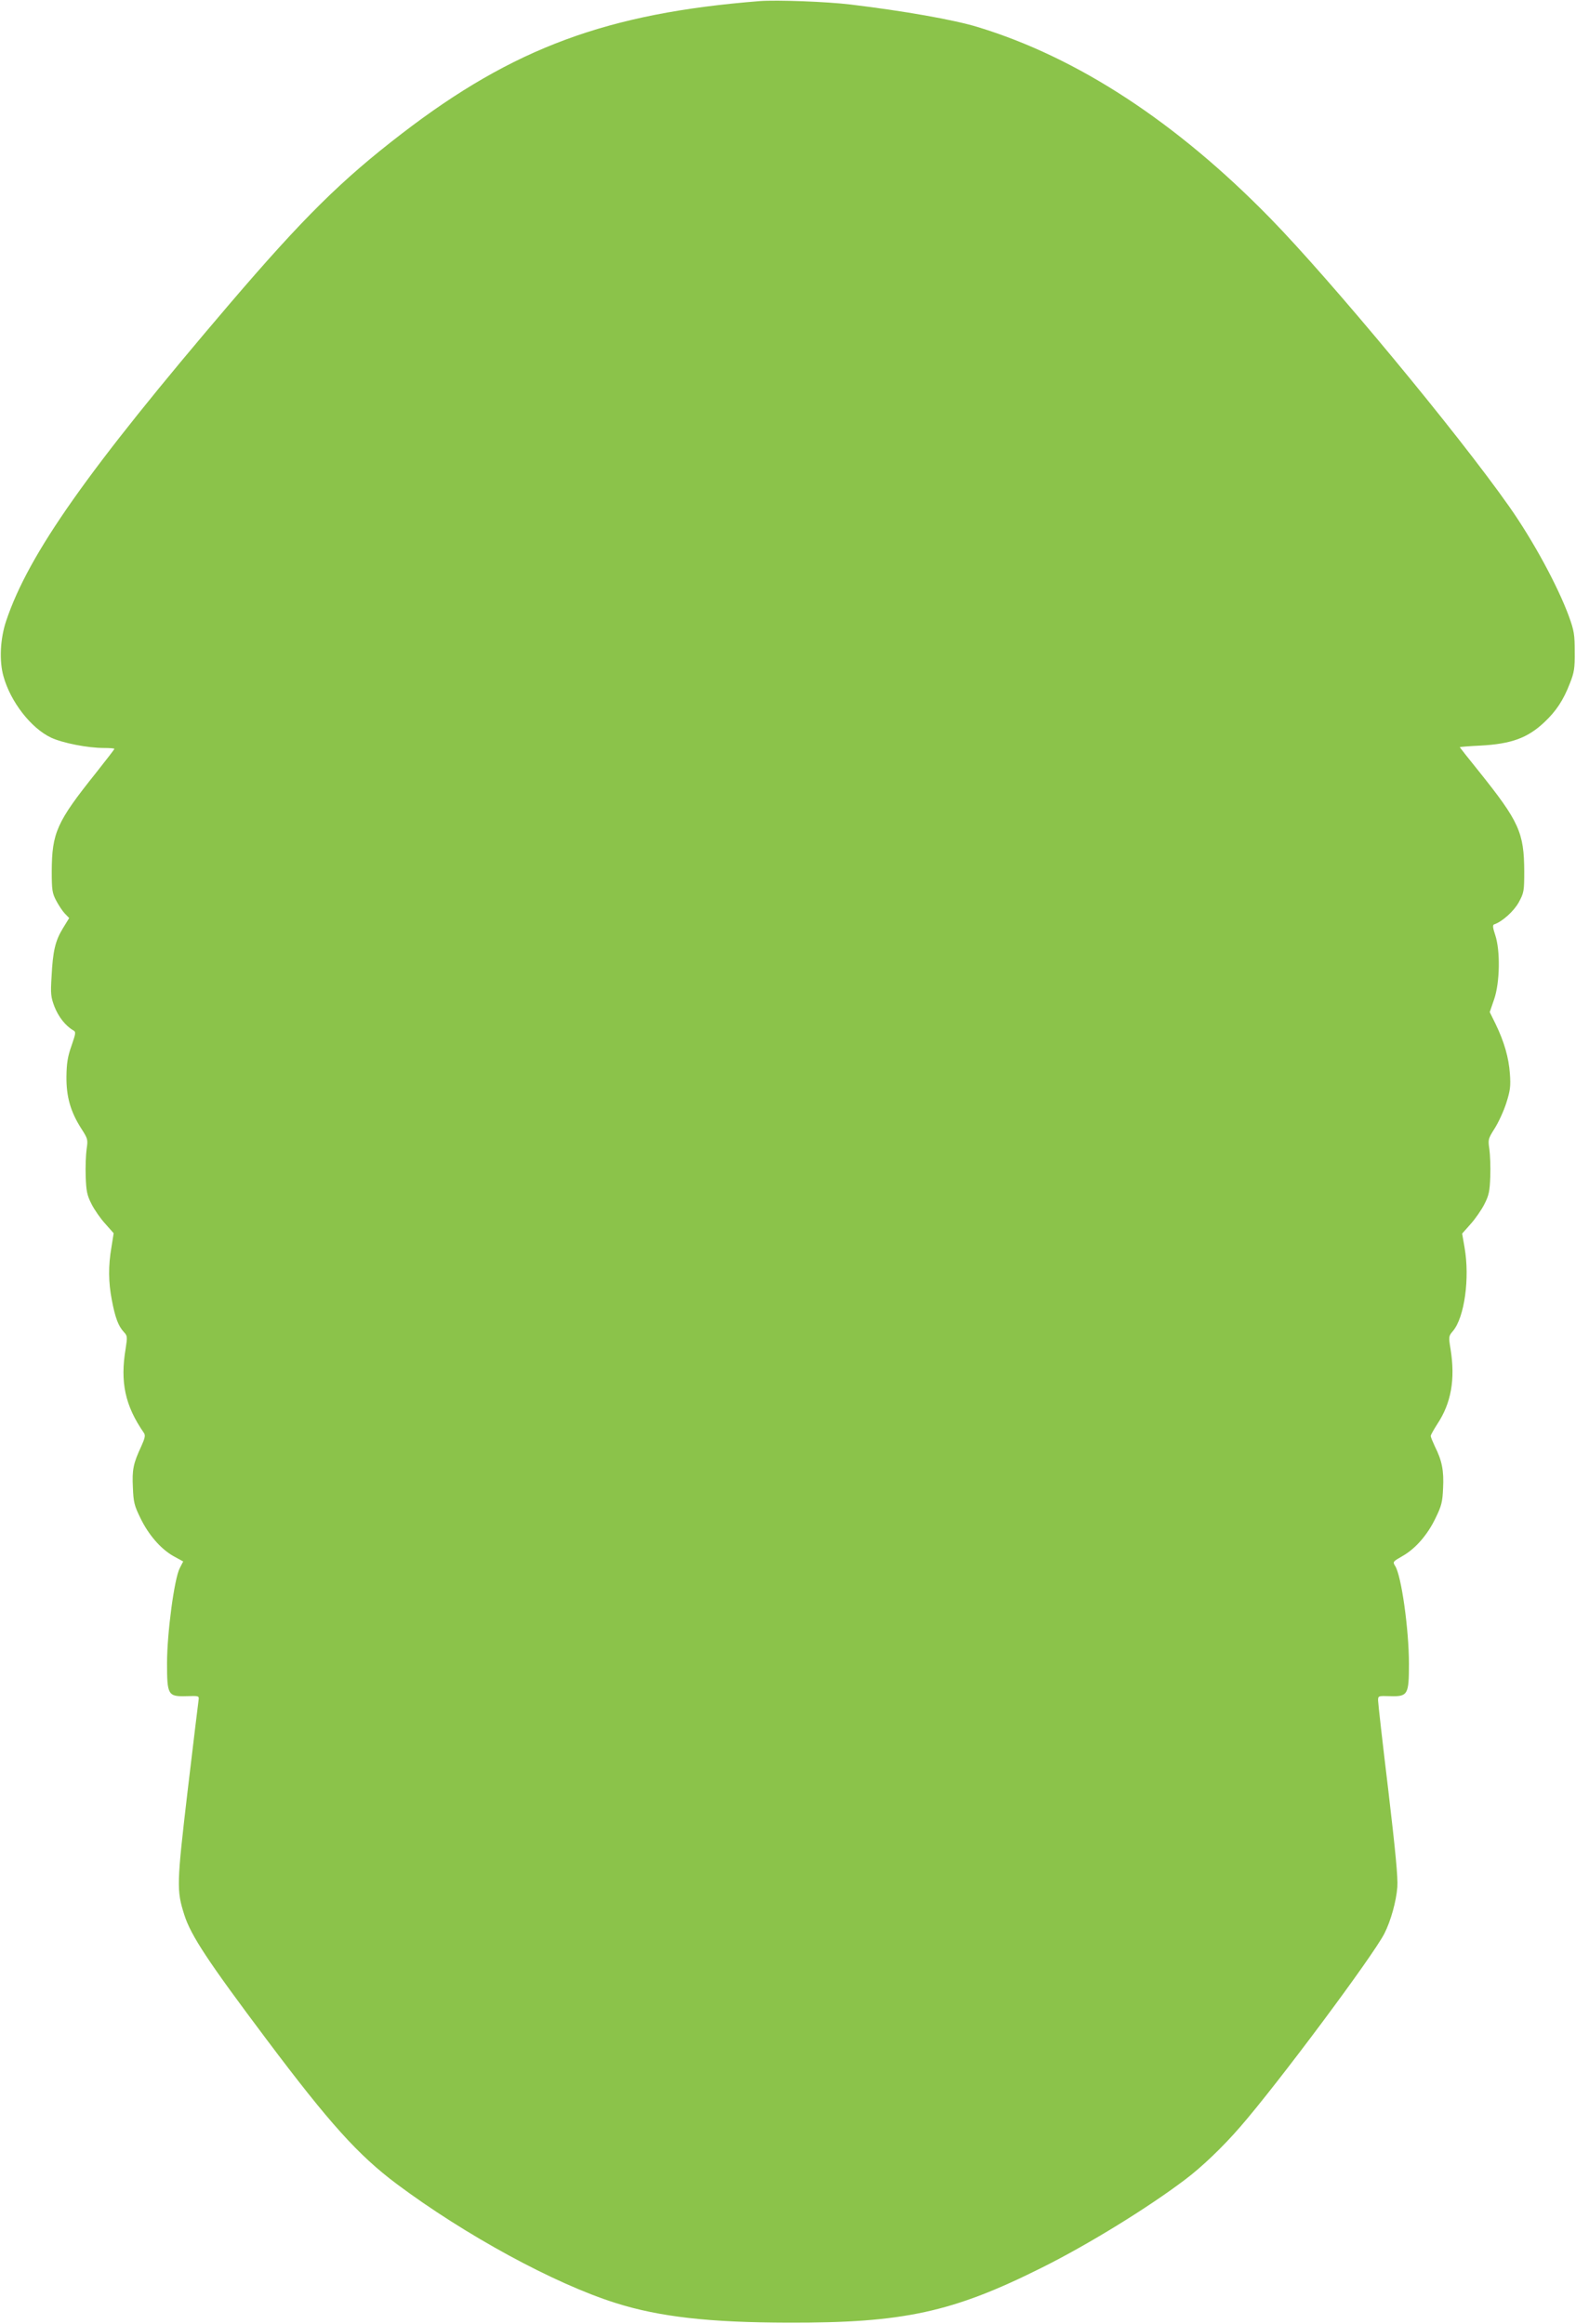<?xml version="1.0" standalone="no"?>
<!DOCTYPE svg PUBLIC "-//W3C//DTD SVG 20010904//EN"
 "http://www.w3.org/TR/2001/REC-SVG-20010904/DTD/svg10.dtd">
<svg version="1.0" xmlns="http://www.w3.org/2000/svg"
 width="868pt" height="1280pt" viewBox="0 0 868 1280"
 preserveAspectRatio="xMidYMid meet">
<g transform="translate(0,1280) scale(0.1,-0.1)"
fill="#8bc34a" stroke="none">
<path d="M4185 12794 c-839 -66 -1357 -257 -1972 -730 -333 -256 -542 -463
-945 -934 -783 -917 -1110 -1380 -1234 -1750 -33 -98 -39 -220 -15 -305 39
-141 152 -286 262 -338 64 -30 202 -57 290 -57 33 0 59 -2 59 -5 0 -3 -46 -62
-102 -133 -216 -270 -242 -329 -243 -542 0 -102 3 -120 24 -160 13 -25 34 -57
47 -71 l25 -26 -35 -57 c-42 -69 -55 -126 -62 -266 -6 -93 -4 -112 16 -165 22
-56 61 -106 103 -130 16 -9 15 -15 -9 -85 -21 -59 -27 -95 -28 -170 -1 -111
22 -193 82 -287 36 -56 37 -60 29 -113 -4 -30 -7 -98 -5 -150 3 -81 7 -103 32
-152 16 -32 50 -81 76 -109 l46 -52 -12 -76 c-18 -104 -17 -194 2 -292 18 -96
36 -144 66 -176 20 -21 20 -27 10 -92 -31 -185 -3 -314 100 -463 10 -14 7 -28
-14 -75 -44 -94 -51 -129 -46 -227 3 -80 8 -100 41 -167 44 -92 112 -171 183
-211 l53 -29 -19 -37 c-30 -57 -70 -359 -70 -523 0 -176 5 -185 108 -182 66 2
69 2 66 -20 -2 -12 -29 -236 -60 -497 -61 -520 -62 -552 -19 -687 36 -114 131
-258 454 -688 346 -461 504 -636 716 -795 376 -281 869 -550 1207 -656 240
-76 515 -107 948 -108 637 -2 907 57 1402 305 252 126 579 327 785 483 93 70
207 179 304 291 204 234 731 941 794 1065 35 69 65 177 71 255 4 51 -10 196
-50 536 -31 257 -56 478 -56 492 0 26 1 26 66 24 98 -3 104 8 104 178 0 190
-42 488 -76 539 -14 23 -13 24 39 54 72 40 140 118 184 211 32 65 38 88 41
164 5 95 -6 152 -45 229 -12 26 -23 52 -23 58 0 6 16 34 35 64 78 117 101 248
74 416 -11 67 -11 70 14 99 63 76 93 291 63 461 l-13 75 47 53 c26 29 60 78
76 110 25 49 29 71 32 152 2 52 -1 120 -5 150 -8 53 -7 57 29 114 21 33 50 96
64 140 22 69 25 93 20 161 -6 88 -31 176 -79 275 l-32 65 24 70 c32 92 35 269
6 355 -13 39 -15 55 -6 58 45 15 109 73 136 122 28 52 30 61 30 170 -1 214
-28 274 -248 549 -59 73 -107 134 -107 135 0 2 51 6 113 9 171 9 261 42 353
129 65 61 105 122 140 213 24 60 28 84 27 175 0 93 -3 115 -32 195 -61 166
-196 416 -329 605 -286 407 -980 1244 -1317 1589 -517 529 -1061 885 -1610
1052 -130 40 -409 89 -700 124 -131 16 -407 26 -500 19z"/>
</g>
</svg>
